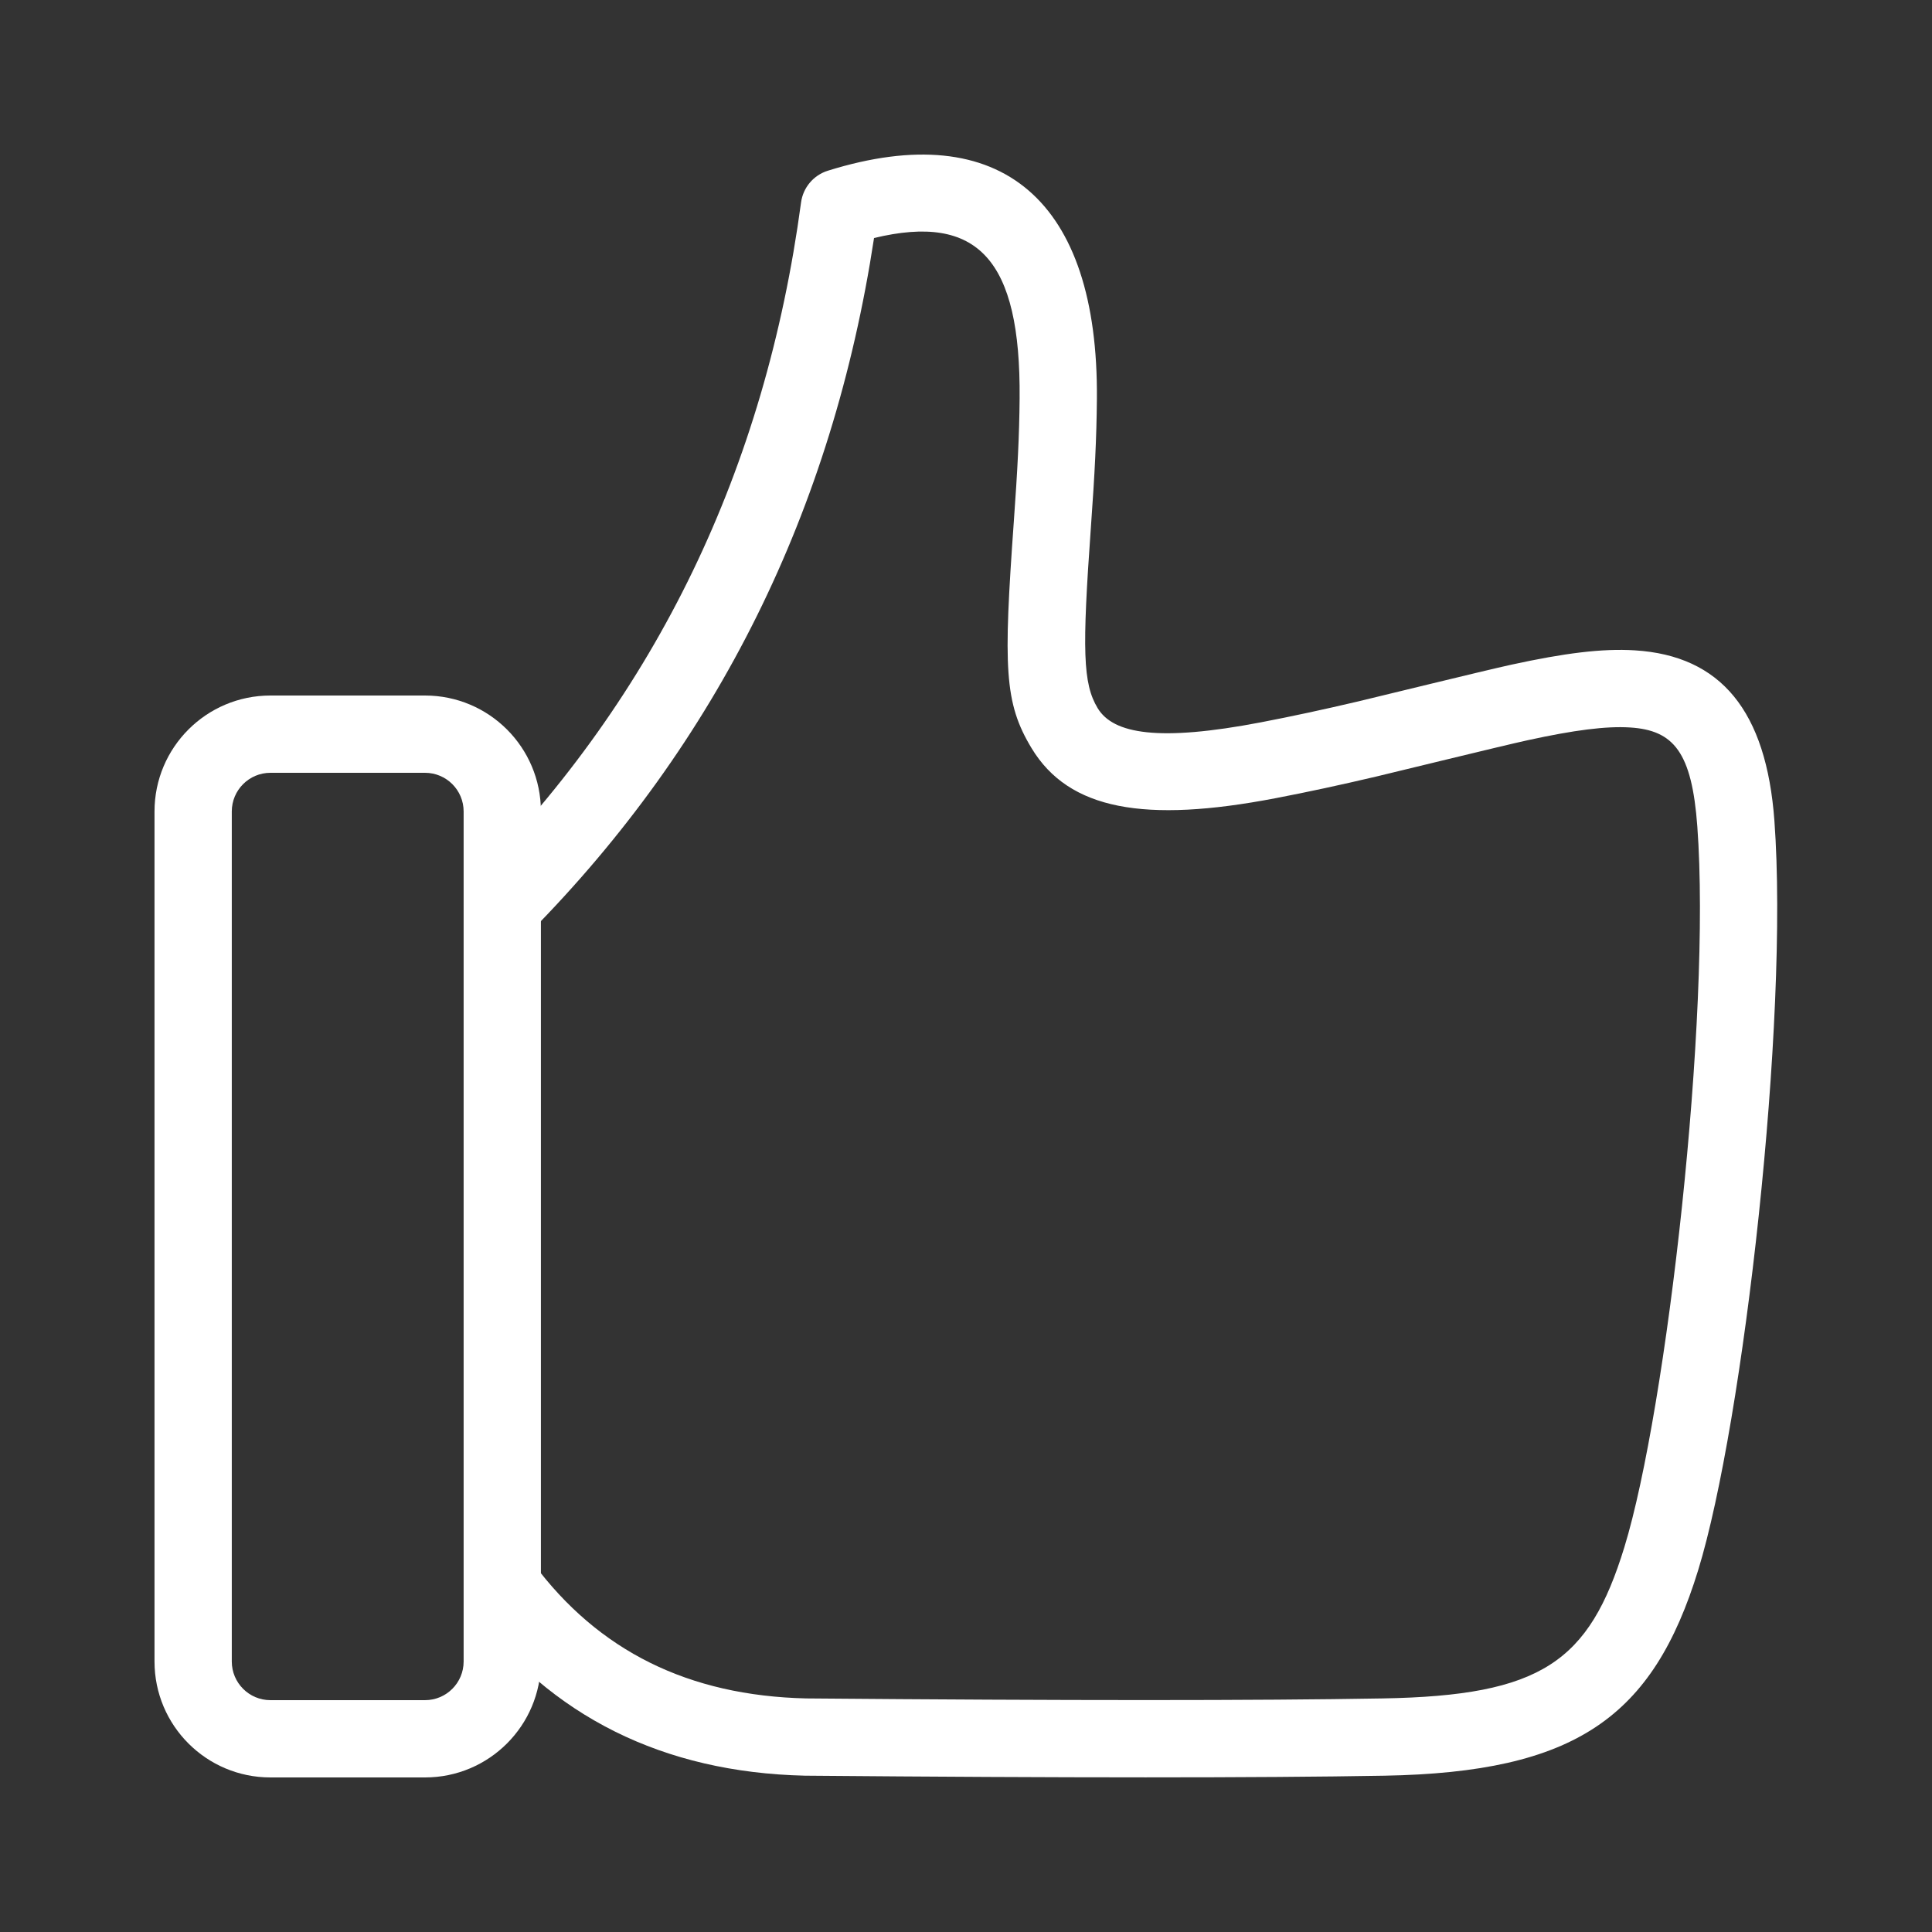 <svg width="80" height="80" viewBox="0 0 80 80" fill="none" xmlns="http://www.w3.org/2000/svg">
<rect x="0" y="0" width="80" height="80" fill="#333333" stroke="none"/>
<g id="iconspace_Like_25px">
<path id="Path" d="M21.938 38.614C21.317 39.242 20.304 39.249 19.675 38.628C19.046 38.007 19.04 36.994 19.661 36.365C27.187 28.744 31.684 19.433 33.17 8.383C33.253 7.766 33.686 7.254 34.279 7.069C41.482 4.82 45.488 8.315 45.42 16.518C45.406 18.15 45.332 19.602 45.172 21.827C44.807 26.931 44.835 28.302 45.453 29.325C46.098 30.392 47.983 30.72 52.215 29.909C53.509 29.661 54.807 29.38 56.244 29.043C56.881 28.894 61.43 27.774 62.587 27.522C64.774 27.046 66.336 26.845 67.691 26.929C71.266 27.15 73.139 29.442 73.474 33.981C74.083 42.247 72.195 58.901 70.321 65.006C68.443 71.123 65.231 73.387 57.319 73.528C52.128 73.62 44.141 73.62 33.327 73.527C27.466 73.39 22.815 71.081 19.516 66.647C18.988 65.938 19.135 64.935 19.844 64.408C20.553 63.88 21.556 64.027 22.083 64.736C24.782 68.364 28.507 70.213 33.378 70.328C44.142 70.419 52.105 70.419 57.262 70.328C63.828 70.212 65.802 68.82 67.261 64.067C69.019 58.341 70.862 42.085 70.282 34.216C70.056 31.15 69.309 30.235 67.494 30.123C66.504 30.061 65.189 30.23 63.268 30.649C62.161 30.89 57.649 32 56.975 32.158C55.498 32.505 54.158 32.795 52.816 33.052C47.406 34.089 44.263 33.542 42.715 30.98C41.578 29.099 41.547 27.645 41.98 21.598C42.135 19.436 42.207 18.041 42.22 16.492C42.268 10.749 40.496 8.818 36.192 9.856C34.474 21.134 29.717 30.735 21.938 38.614Z" fill="white"/>
<path id="Path_2" fill-rule="evenodd" clip-rule="evenodd" d="M17.598 28.8H11.198C8.547 28.8 6.398 30.949 6.398 33.6V68.8C6.398 71.451 8.547 73.6 11.198 73.6H17.598C20.249 73.6 22.398 71.451 22.398 68.8V33.6C22.398 30.949 20.249 28.8 17.598 28.8ZM9.598 33.6C9.598 32.716 10.315 32 11.198 32H17.598C18.482 32 19.198 32.716 19.198 33.6V68.8C19.198 69.683 18.482 70.4 17.598 70.4H11.198C10.315 70.4 9.598 69.683 9.598 68.8V33.6Z" fill="white"/>
</g>
</svg>
